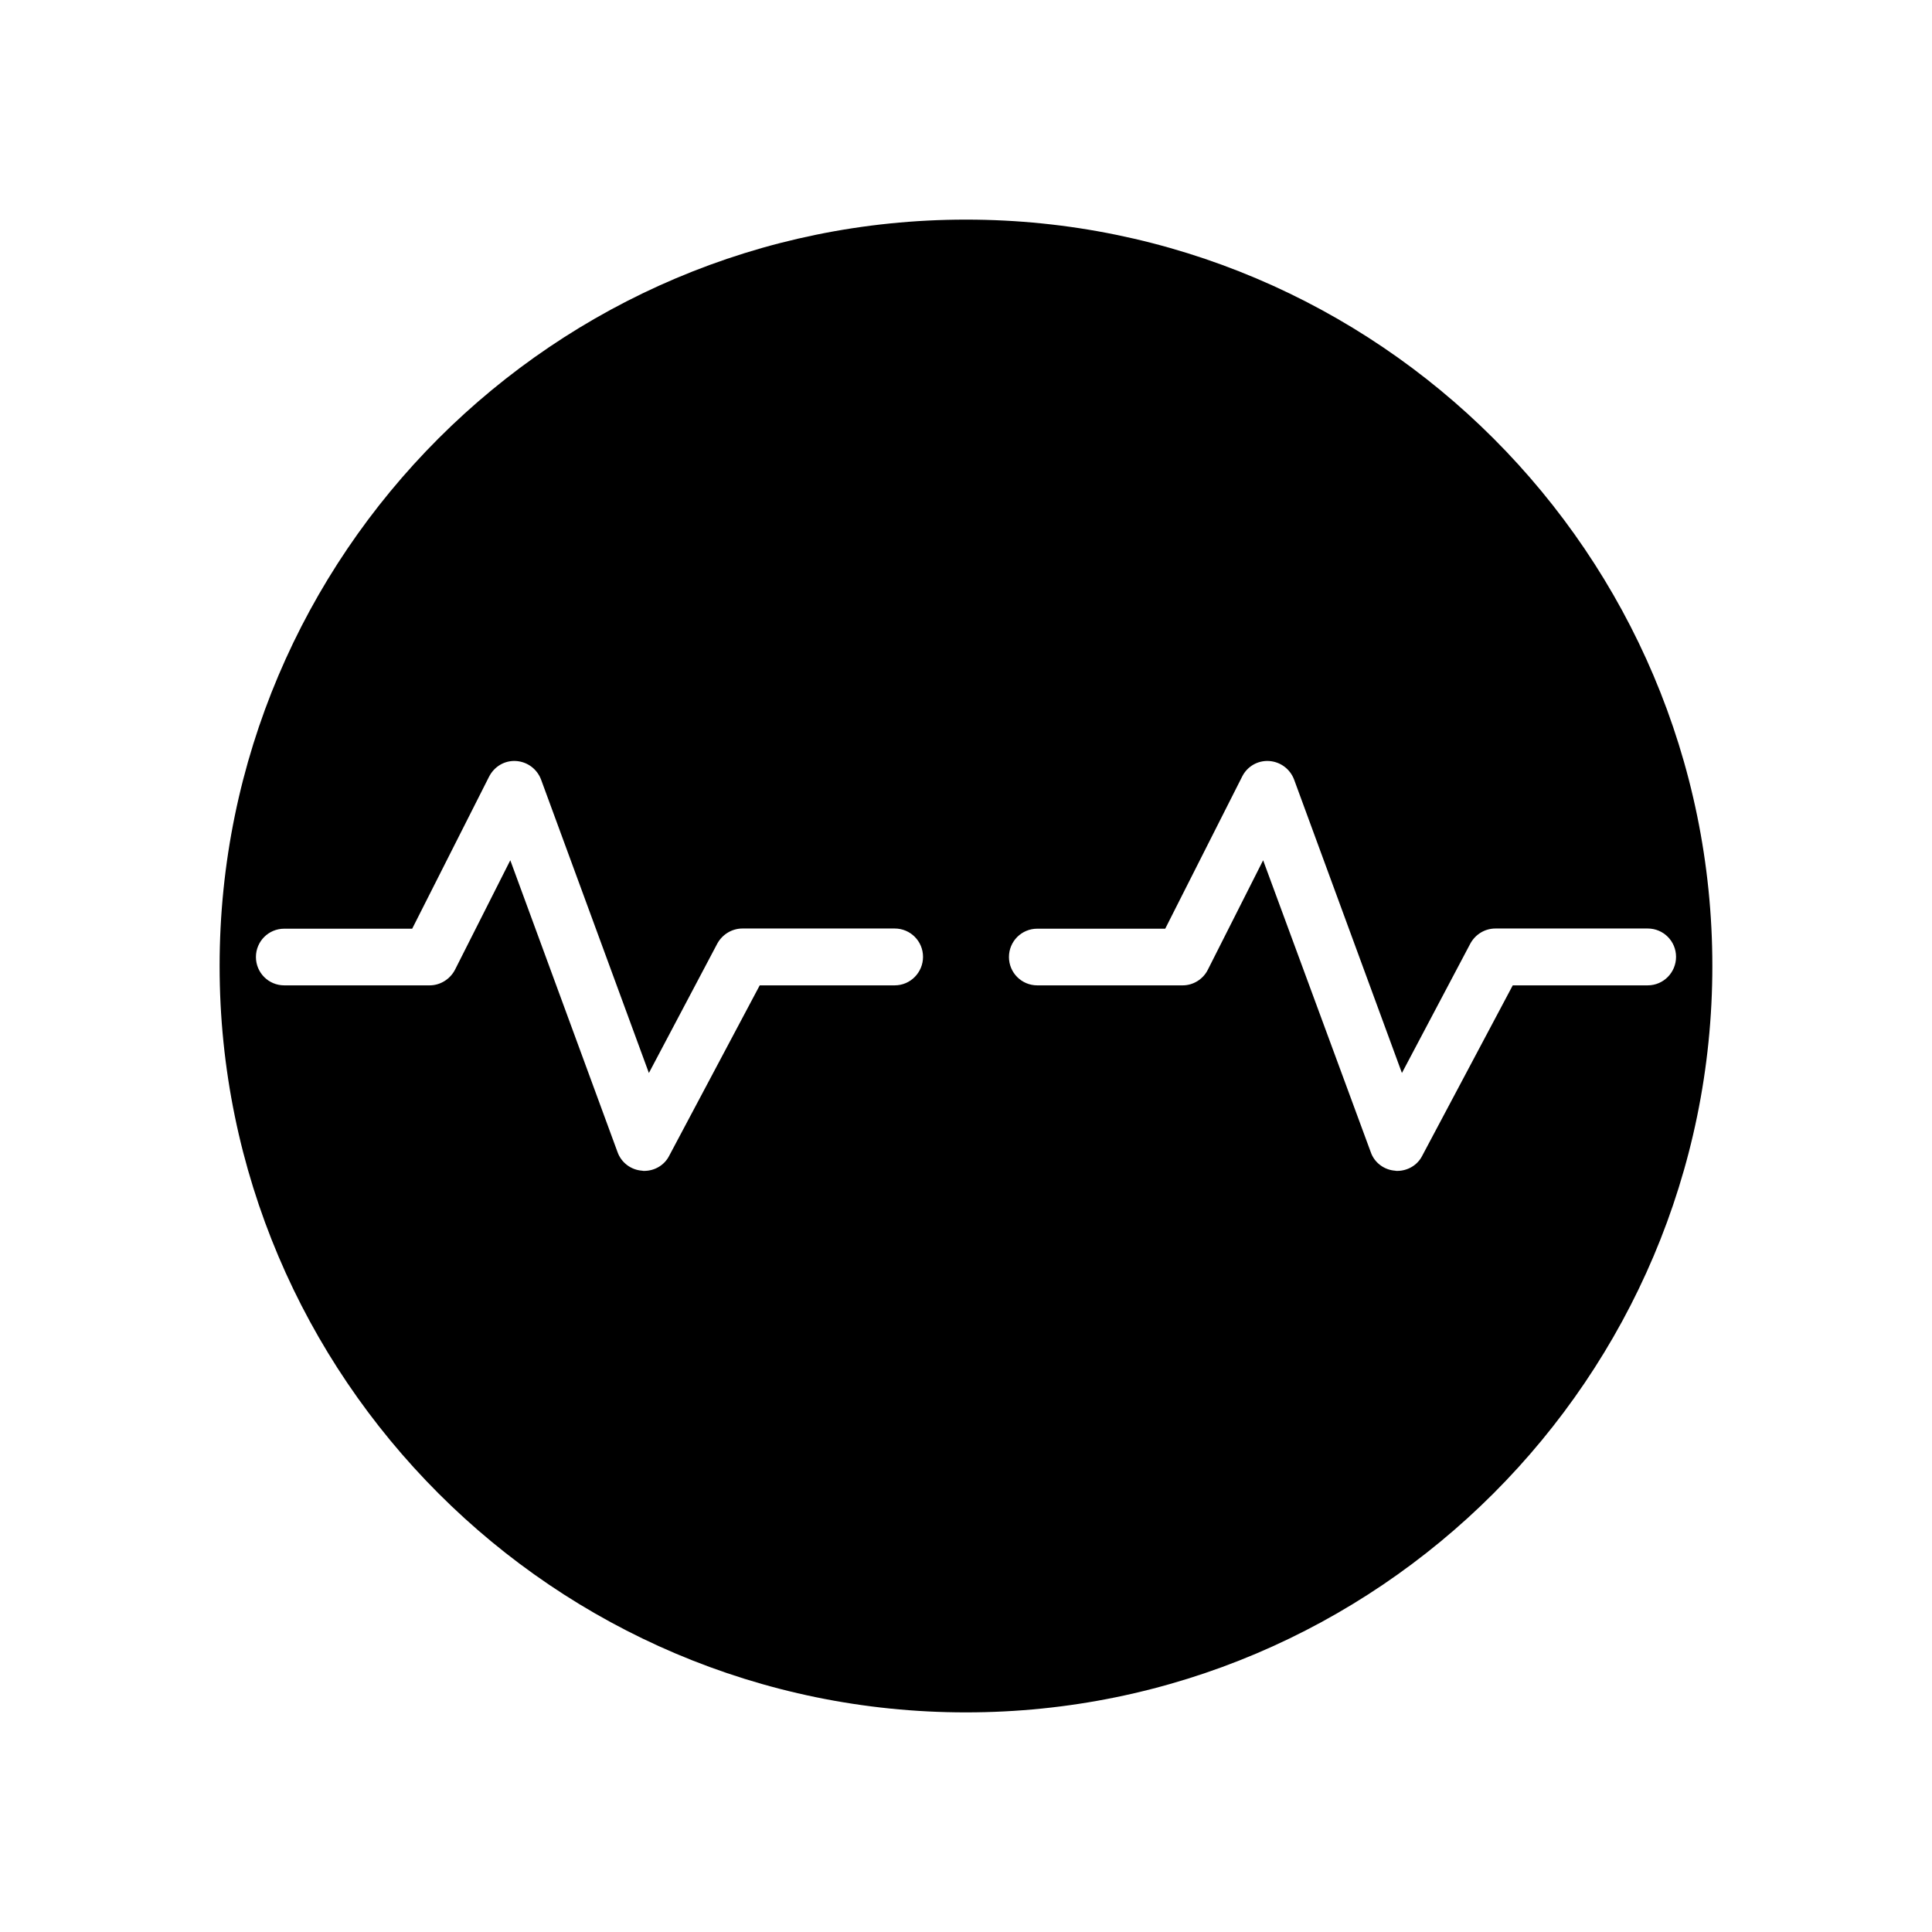 <?xml version="1.0" encoding="UTF-8"?>
<!-- Uploaded to: SVG Repo, www.svgrepo.com, Generator: SVG Repo Mixer Tools -->
<svg fill="#000000" width="800px" height="800px" version="1.1" viewBox="144 144 512 512" xmlns="http://www.w3.org/2000/svg">
 <path d="m400 202.2c-109.02 0-197.8 88.672-197.8 197.8 0 109.02 88.77 197.8 197.8 197.8 109.02-0.004 197.79-88.773 197.79-197.8 0-109.12-88.77-197.8-197.79-197.8zm-18.895 202.93h-35.77l-23.98 45.141c-1.258 2.519-3.879 4.031-6.648 4.031-0.152 0-0.352 0-0.504-0.051-2.973-0.203-5.543-2.117-6.551-4.938l-28.418-77.332-14.66 29.02c-1.309 2.516-3.93 4.129-6.699 4.129h-38.543c-4.18 0-7.508-3.375-7.508-7.508 0-4.133 3.324-7.508 7.508-7.508h33.906l20.355-40.254c1.41-2.769 4.18-4.383 7.203-4.18 2.973 0.203 5.543 2.117 6.602 4.938l28.566 77.738 18.137-34.309c1.359-2.469 3.93-3.981 6.648-3.981h40.355c4.18 0 7.508 3.375 7.508 7.508 0 4.129-3.324 7.555-7.508 7.555zm199.56 0h-35.77l-23.98 45.141c-1.258 2.519-3.879 4.031-6.648 4.031-0.152 0-0.352 0-0.504-0.051-2.926-0.199-5.543-2.113-6.504-4.938l-28.516-77.332-14.66 29.02c-1.258 2.516-3.879 4.129-6.648 4.129h-38.543c-4.18 0-7.508-3.375-7.508-7.508 0-4.133 3.324-7.508 7.508-7.508h33.906l20.355-40.254c1.359-2.769 4.18-4.383 7.203-4.18 2.973 0.203 5.543 2.117 6.602 4.938l28.566 77.738 18.137-34.309c1.359-2.469 3.879-3.981 6.648-3.981h40.355c4.18 0 7.508 3.375 7.508 7.508 0 4.129-3.324 7.555-7.508 7.555z"/>
</svg>